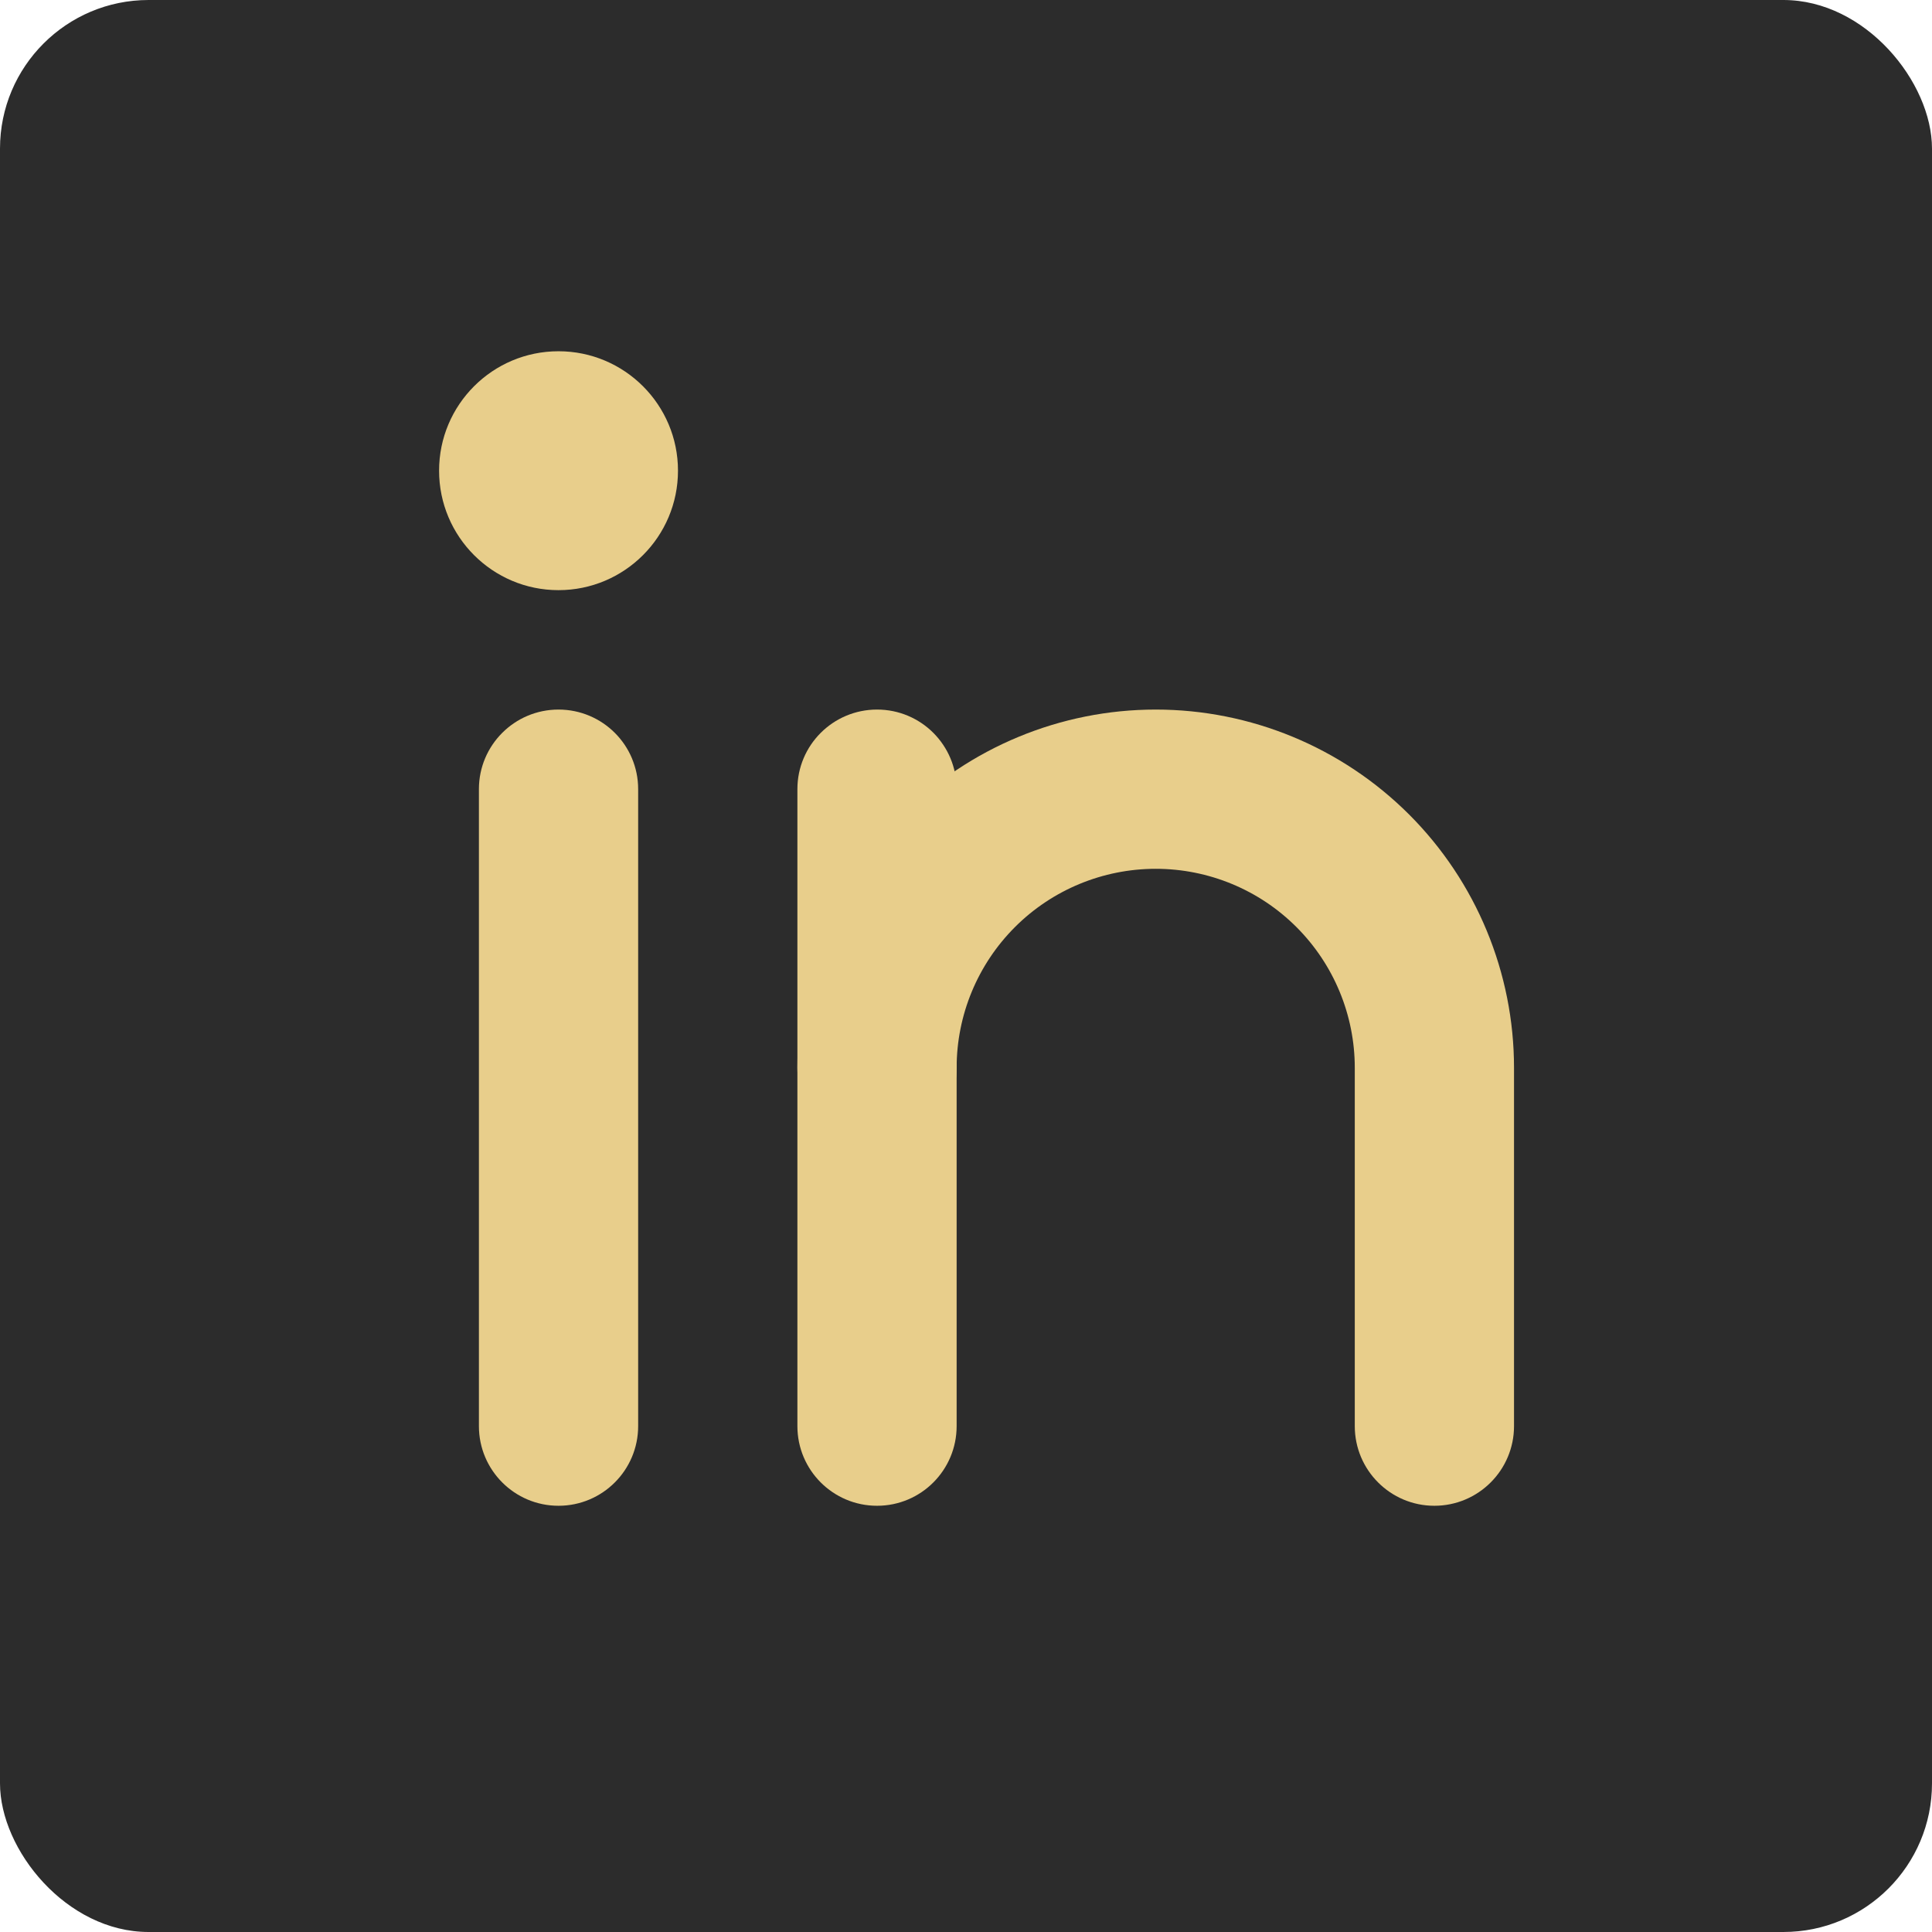 <svg width="26" height="26" viewBox="0 0 26 26" fill="none" xmlns="http://www.w3.org/2000/svg">
<rect width="26" height="26" rx="2" fill="#2C2C2C"/>
<path fill-rule="evenodd" clip-rule="evenodd" d="M11.803 9.549C12.395 9.549 12.874 10.028 12.874 10.62V19.192C12.874 19.784 12.395 20.264 11.803 20.264C11.211 20.264 10.731 19.784 10.731 19.192V10.62C10.731 10.028 11.211 9.549 11.803 9.549Z" fill="#E8CE8B"/>
<path fill-rule="evenodd" clip-rule="evenodd" d="M7.516 9.549C8.108 9.549 8.588 10.028 8.588 10.62V19.192C8.588 19.784 8.108 20.264 7.516 20.264C6.925 20.264 6.445 19.784 6.445 19.192V10.62C6.445 10.028 6.925 9.549 7.516 9.549Z" fill="#E8CE8B"/>
<path fill-rule="evenodd" clip-rule="evenodd" d="M15.553 11.692C14.843 11.692 14.161 11.974 13.659 12.476C13.156 12.979 12.874 13.66 12.874 14.37C12.874 14.962 12.395 15.442 11.803 15.442C11.211 15.442 10.731 14.962 10.731 14.37C10.731 13.092 11.239 11.865 12.143 10.961C13.048 10.057 14.274 9.549 15.553 9.549C16.832 9.549 18.058 10.057 18.963 10.961C19.867 11.865 20.375 13.092 20.375 14.37V19.192C20.375 19.784 19.895 20.264 19.303 20.264C18.712 20.264 18.232 19.784 18.232 19.192V14.37C18.232 13.66 17.95 12.979 17.447 12.476C16.945 11.974 16.264 11.692 15.553 11.692Z" fill="#E8CE8B"/>
<path d="M7.516 7.942C8.404 7.942 9.124 7.222 9.124 6.334C9.124 5.447 8.404 4.727 7.516 4.727C6.629 4.727 5.909 5.447 5.909 6.334C5.909 7.222 6.629 7.942 7.516 7.942Z" fill="#E8CE8B"/>
</svg>
